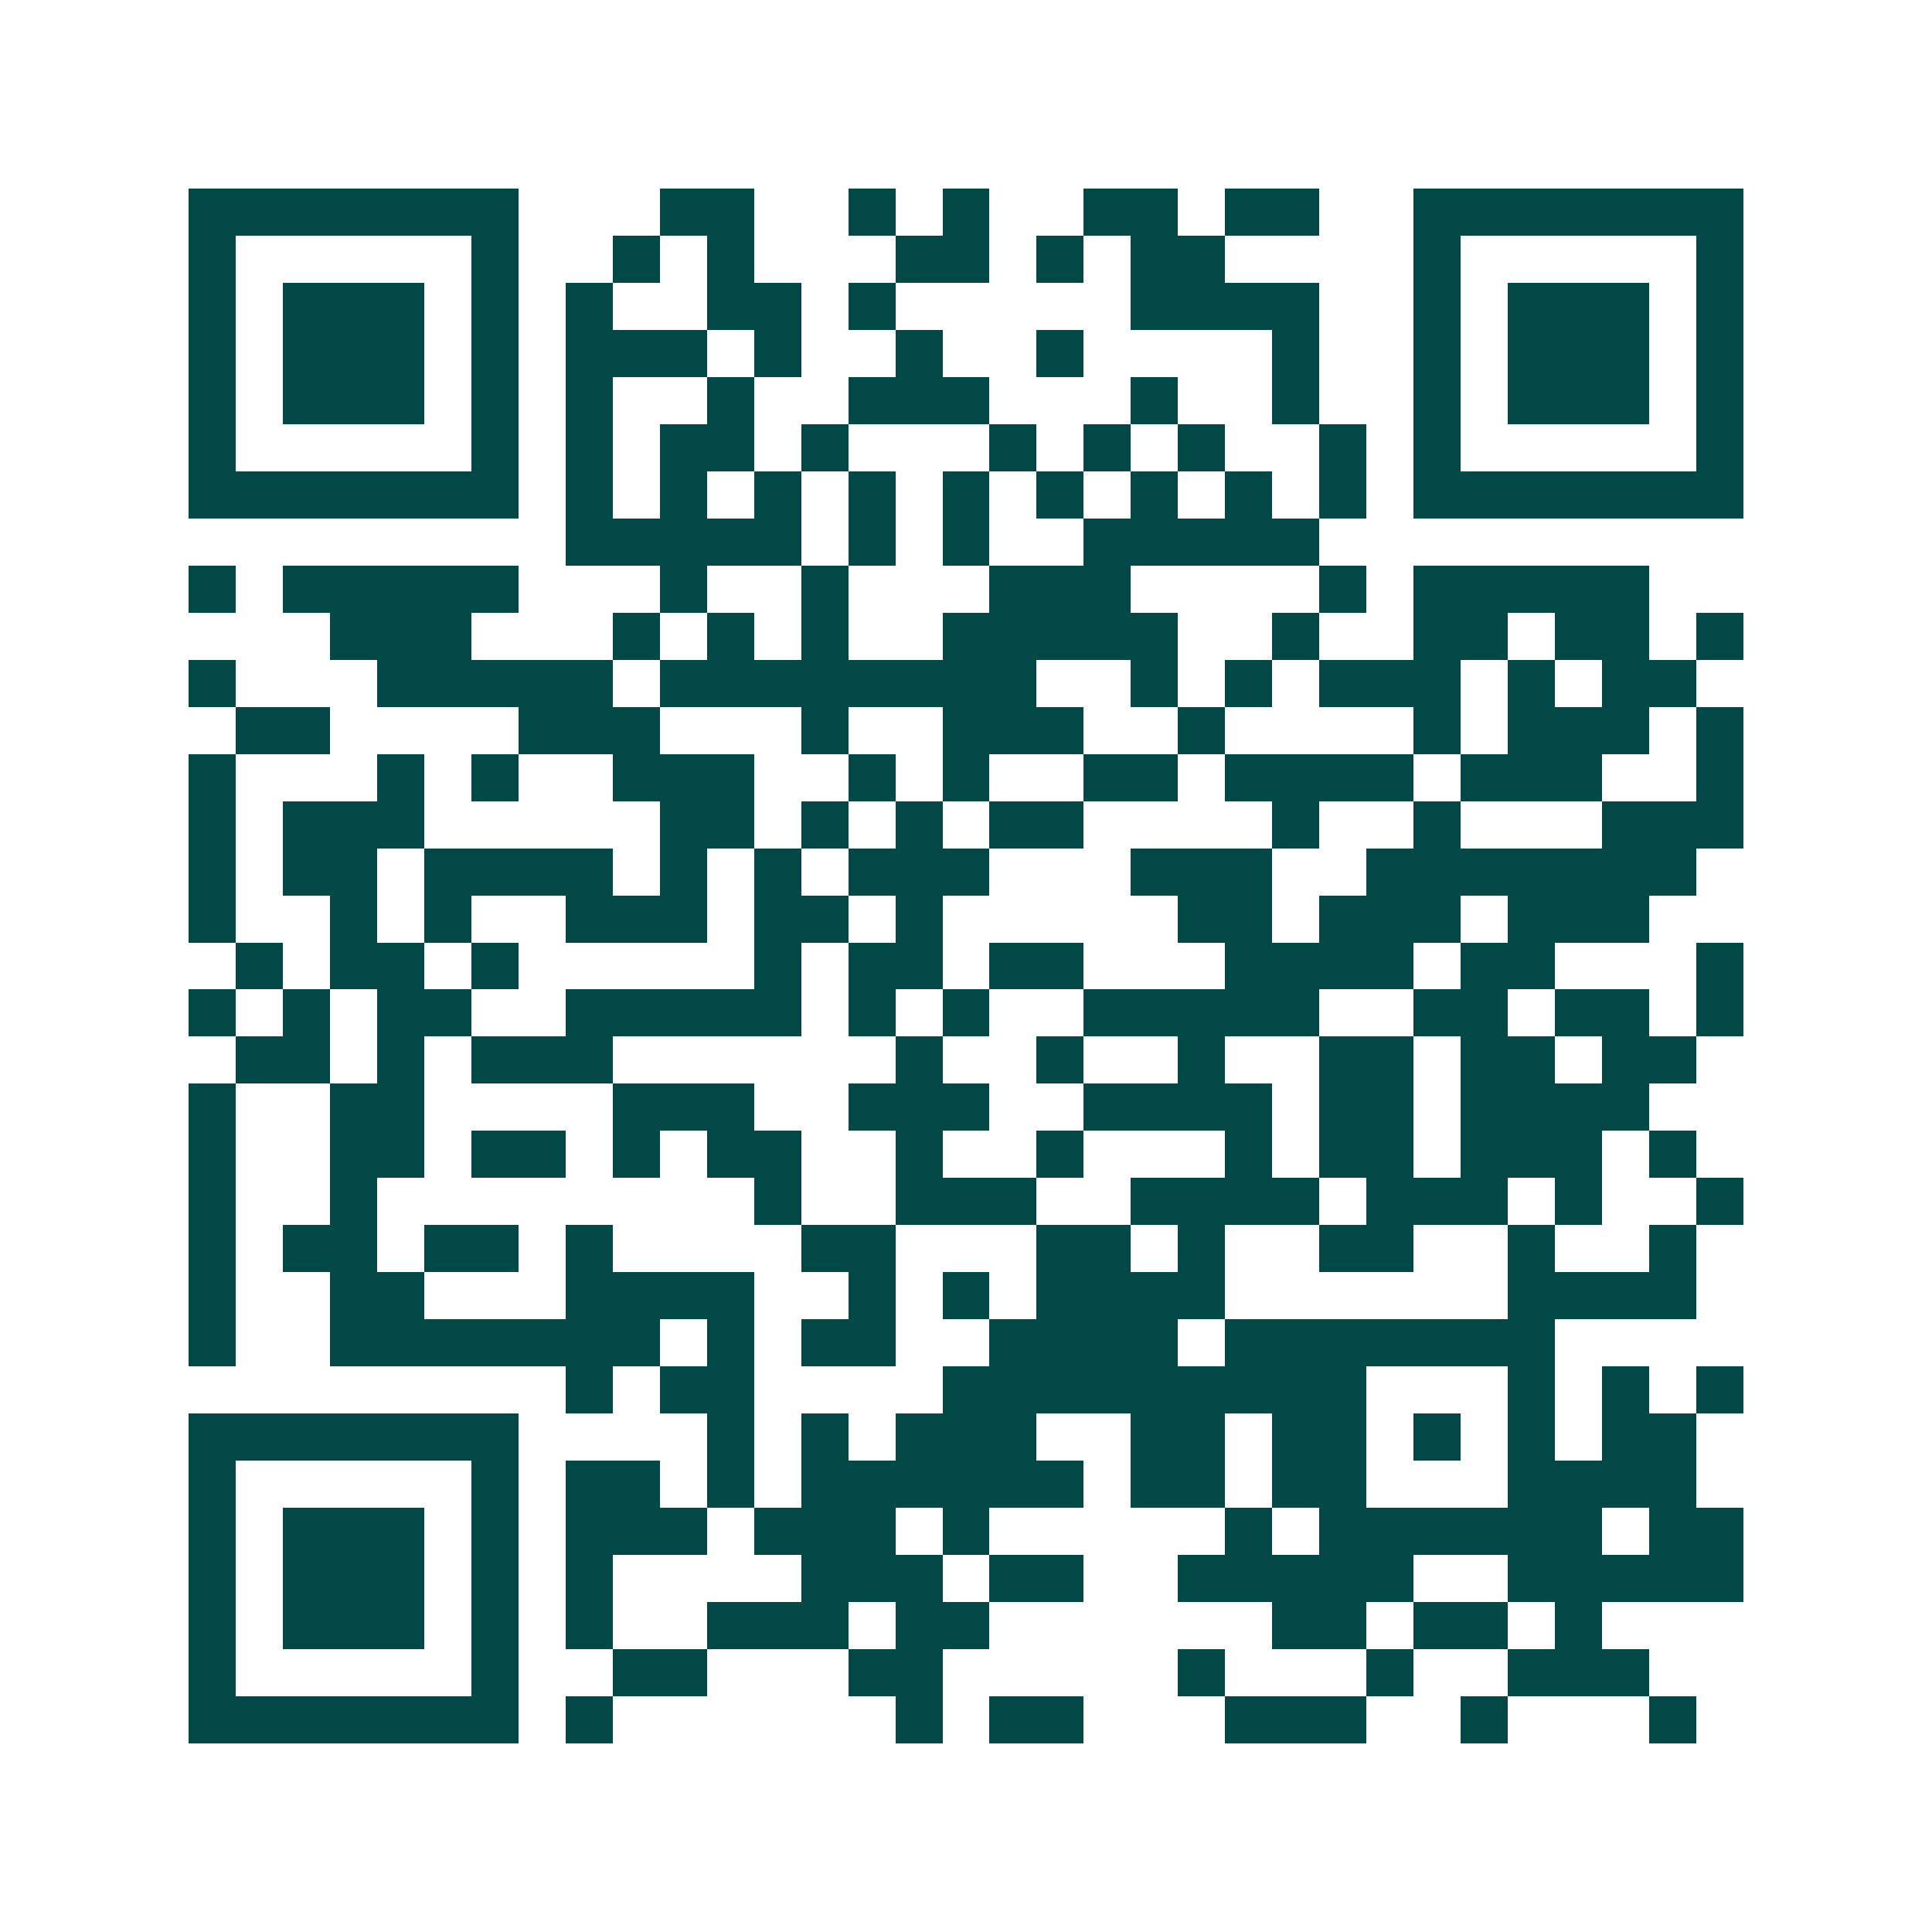<svg xmlns="http://www.w3.org/2000/svg" width="200" height="200" viewBox="0 0 41 41" shape-rendering="crispEdges"><path fill="#ffffff" d="M0 0h41v41H0z"/><path stroke="#014847" d="M4 4.5h7m3 0h2m2 0h1m1 0h1m2 0h2m1 0h2m2 0h7M4 5.5h1m5 0h1m2 0h1m1 0h1m3 0h2m1 0h1m1 0h2m4 0h1m5 0h1M4 6.5h1m1 0h3m1 0h1m1 0h1m2 0h2m1 0h1m5 0h4m2 0h1m1 0h3m1 0h1M4 7.5h1m1 0h3m1 0h1m1 0h3m1 0h1m2 0h1m2 0h1m4 0h1m2 0h1m1 0h3m1 0h1M4 8.5h1m1 0h3m1 0h1m1 0h1m2 0h1m2 0h3m3 0h1m2 0h1m2 0h1m1 0h3m1 0h1M4 9.5h1m5 0h1m1 0h1m1 0h2m1 0h1m3 0h1m1 0h1m1 0h1m2 0h1m1 0h1m5 0h1M4 10.5h7m1 0h1m1 0h1m1 0h1m1 0h1m1 0h1m1 0h1m1 0h1m1 0h1m1 0h1m1 0h7M12 11.5h5m1 0h1m1 0h1m2 0h5M4 12.5h1m1 0h5m3 0h1m2 0h1m3 0h3m4 0h1m1 0h5M7 13.5h3m3 0h1m1 0h1m1 0h1m2 0h5m2 0h1m2 0h2m1 0h2m1 0h1M4 14.5h1m3 0h5m1 0h8m2 0h1m1 0h1m1 0h3m1 0h1m1 0h2M5 15.5h2m4 0h3m3 0h1m2 0h3m2 0h1m4 0h1m1 0h3m1 0h1M4 16.5h1m3 0h1m1 0h1m2 0h3m2 0h1m1 0h1m2 0h2m1 0h4m1 0h3m2 0h1M4 17.5h1m1 0h3m5 0h2m1 0h1m1 0h1m1 0h2m4 0h1m2 0h1m3 0h3M4 18.5h1m1 0h2m1 0h4m1 0h1m1 0h1m1 0h3m3 0h3m2 0h7M4 19.5h1m2 0h1m1 0h1m2 0h3m1 0h2m1 0h1m5 0h2m1 0h3m1 0h3M5 20.5h1m1 0h2m1 0h1m5 0h1m1 0h2m1 0h2m3 0h4m1 0h2m3 0h1M4 21.5h1m1 0h1m1 0h2m2 0h5m1 0h1m1 0h1m2 0h5m2 0h2m1 0h2m1 0h1M5 22.5h2m1 0h1m1 0h3m6 0h1m2 0h1m2 0h1m2 0h2m1 0h2m1 0h2M4 23.5h1m2 0h2m4 0h3m2 0h3m2 0h4m1 0h2m1 0h4M4 24.5h1m2 0h2m1 0h2m1 0h1m1 0h2m2 0h1m2 0h1m3 0h1m1 0h2m1 0h3m1 0h1M4 25.5h1m2 0h1m8 0h1m2 0h3m2 0h4m1 0h3m1 0h1m2 0h1M4 26.5h1m1 0h2m1 0h2m1 0h1m4 0h2m3 0h2m1 0h1m2 0h2m2 0h1m2 0h1M4 27.5h1m2 0h2m3 0h4m2 0h1m1 0h1m1 0h4m6 0h4M4 28.5h1m2 0h7m1 0h1m1 0h2m2 0h4m1 0h7M12 29.5h1m1 0h2m4 0h9m3 0h1m1 0h1m1 0h1M4 30.5h7m4 0h1m1 0h1m1 0h3m2 0h2m1 0h2m1 0h1m1 0h1m1 0h2M4 31.5h1m5 0h1m1 0h2m1 0h1m1 0h6m1 0h2m1 0h2m3 0h4M4 32.5h1m1 0h3m1 0h1m1 0h3m1 0h3m1 0h1m5 0h1m1 0h6m1 0h2M4 33.5h1m1 0h3m1 0h1m1 0h1m4 0h3m1 0h2m2 0h5m2 0h5M4 34.5h1m1 0h3m1 0h1m1 0h1m2 0h3m1 0h2m6 0h2m1 0h2m1 0h1M4 35.5h1m5 0h1m2 0h2m3 0h2m5 0h1m3 0h1m2 0h3M4 36.5h7m1 0h1m6 0h1m1 0h2m3 0h3m2 0h1m3 0h1"/></svg>
